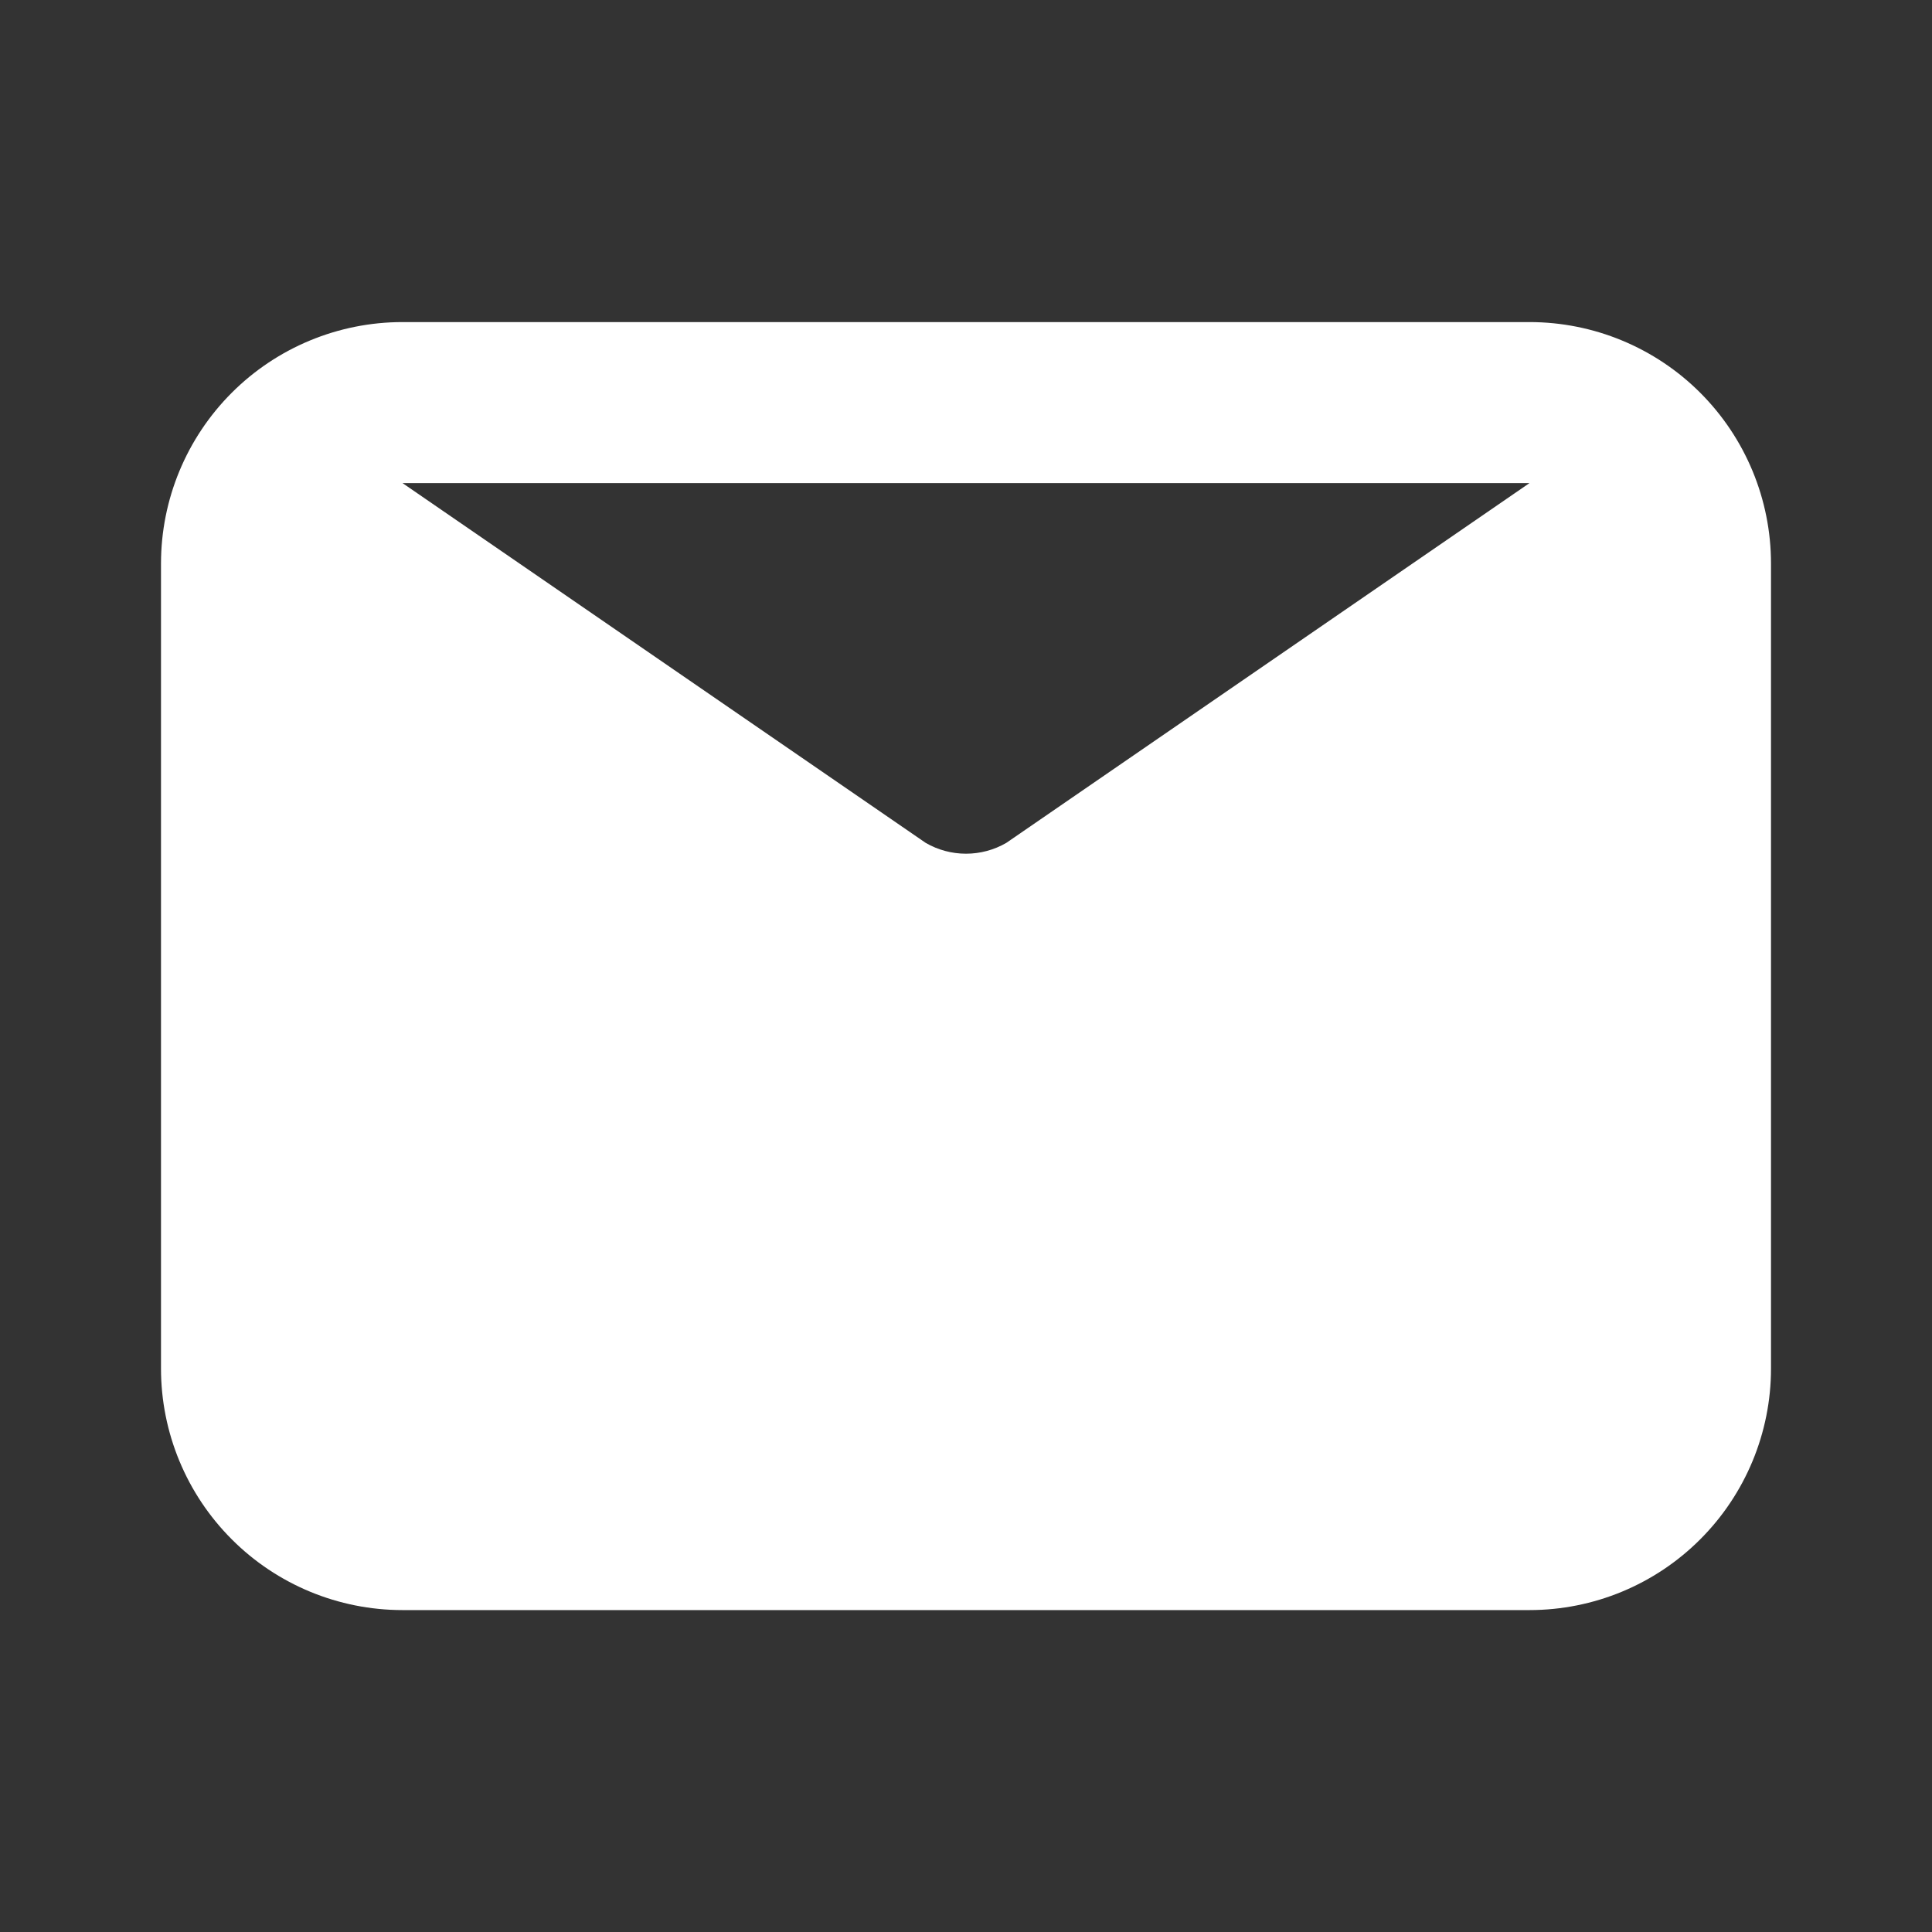 <svg width="24" height="24" viewBox="0 0 24 24" fill="none" xmlns="http://www.w3.org/2000/svg">
<rect x="0" y="0" width="24" height="24" fill="#333333" stroke="none"/>
<path d="M19 4.001H5C4.204 4.001 3.441 4.317 2.879 4.879C2.316 5.442 2 6.205 2 7.001V17.001C2 17.796 2.316 18.559 2.879 19.122C3.441 19.685 4.204 20.001 5 20.001H19C19.796 20.001 20.559 19.685 21.121 19.122C21.684 18.559 22 17.796 22 17.001V7.001C22 6.205 21.684 5.442 21.121 4.879C20.559 4.317 19.796 4.001 19 4.001ZM19 6.001L12.5 10.471C12.348 10.559 12.175 10.605 12 10.605C11.825 10.605 11.652 10.559 11.5 10.471L5 6.001H19Z" fill="white"/>
</svg>

